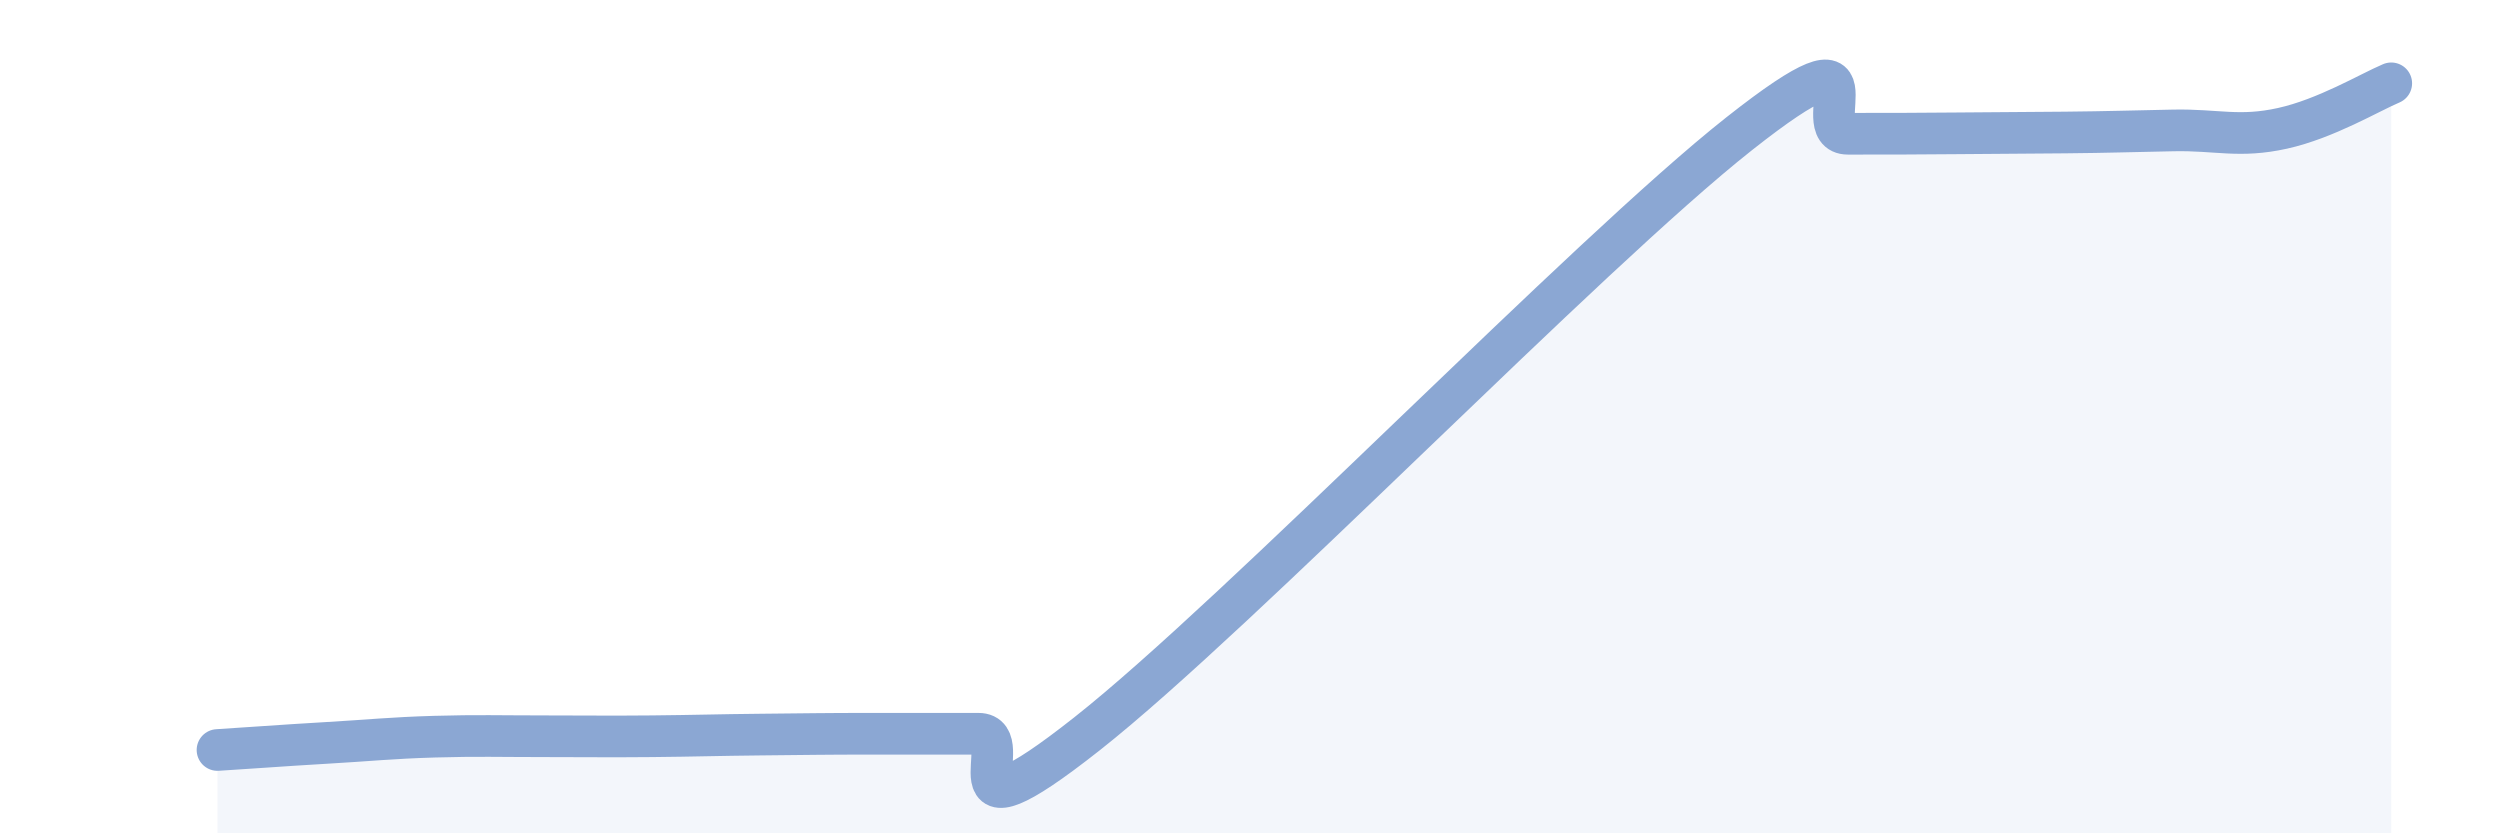 
    <svg width="60" height="20" viewBox="0 0 60 20" xmlns="http://www.w3.org/2000/svg">
      <path
        d="M 5.22,18 C 5.74,17.97 6.79,17.89 7.83,17.83 C 8.87,17.77 9.39,17.71 10.43,17.68 C 11.47,17.65 12,17.67 13.04,17.67 C 14.08,17.67 14.61,17.68 15.65,17.67 C 16.69,17.66 17.22,17.64 18.26,17.63 C 19.3,17.62 19.83,17.61 20.87,17.61 C 21.91,17.61 22.44,17.61 23.48,17.61 C 24.52,17.61 22.44,20.49 26.09,17.61 C 29.74,14.73 38.09,6.09 41.74,3.21 C 45.39,0.33 43.31,3.21 44.35,3.21 C 45.39,3.21 45.92,3.21 46.96,3.2 C 48,3.19 48.53,3.19 49.57,3.18 C 50.61,3.17 51.13,3.15 52.17,3.13 C 53.21,3.11 53.74,3.31 54.78,3.08 C 55.82,2.85 56.87,2.22 57.39,2L57.39 20L5.22 20Z"
        fill="#8ba7d3"
        opacity="0.1"
        stroke-linecap="round"
        stroke-linejoin="round"
      />
      <path
        d="M 5.22,18 C 5.74,17.97 6.79,17.89 7.83,17.83 C 8.87,17.77 9.39,17.71 10.43,17.68 C 11.47,17.65 12,17.67 13.04,17.67 C 14.08,17.67 14.61,17.68 15.65,17.67 C 16.69,17.66 17.22,17.64 18.26,17.63 C 19.3,17.62 19.83,17.61 20.87,17.61 C 21.91,17.61 22.44,17.61 23.48,17.61 C 24.52,17.61 22.44,20.49 26.09,17.61 C 29.74,14.73 38.09,6.09 41.74,3.21 C 45.39,0.33 43.31,3.21 44.35,3.21 C 45.39,3.21 45.92,3.21 46.96,3.2 C 48,3.19 48.53,3.19 49.57,3.18 C 50.61,3.17 51.13,3.15 52.17,3.13 C 53.21,3.11 53.74,3.31 54.78,3.08 C 55.82,2.85 56.87,2.22 57.39,2"
        stroke="#8ba7d3"
        stroke-width="1"
        fill="none"
        stroke-linecap="round"
        stroke-linejoin="round"
      />
    </svg>
  